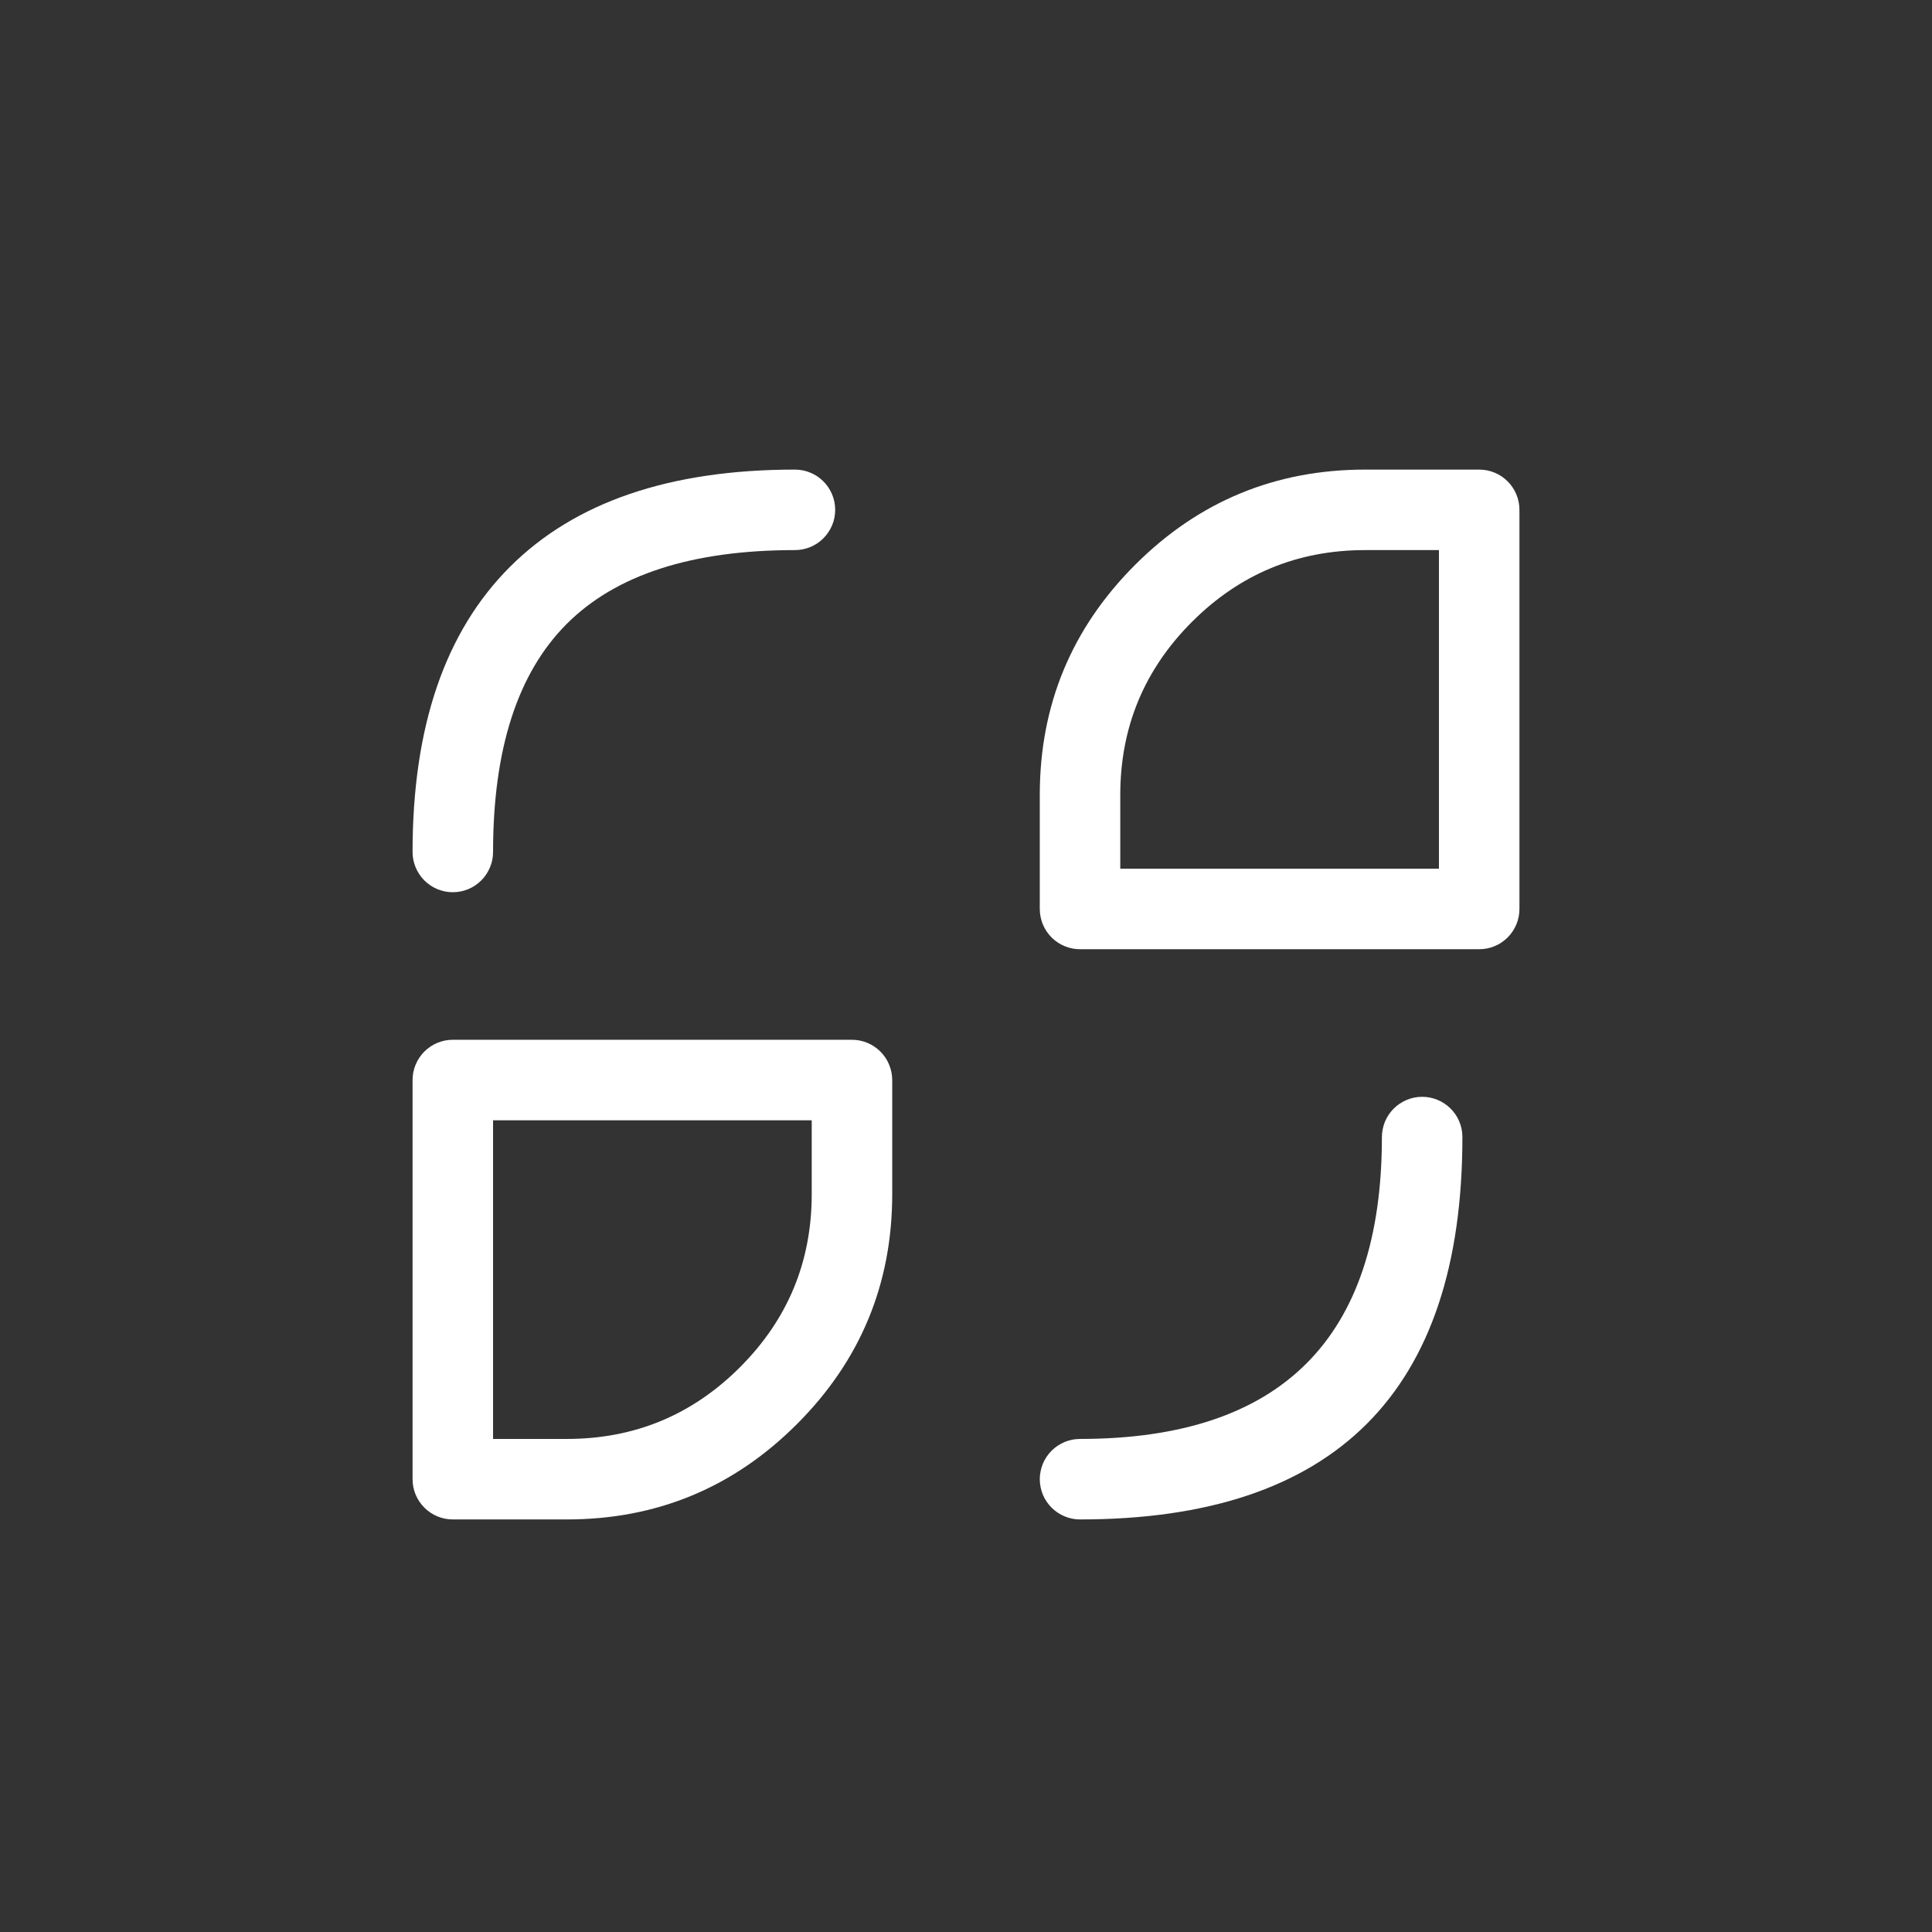 <svg xmlns="http://www.w3.org/2000/svg" xmlns:xlink="http://www.w3.org/1999/xlink" fill="none" version="1.1" width="48" height="48" viewBox="0 0 48 48"><rect x="0" y="0" width="48" height="48" fill="#333333" stroke="none"/><defs><clipPath id="master_svg0_84_2784"><rect x="7" y="7" width="34" height="34" rx="0"/></clipPath></defs><g style="mix-blend-mode:passthrough"><g style="mix-blend-mode:passthrough"><rect x="0" y="0" width="48" height="48" rx="6" fill="#FFFFFF" fill-opacity="0"/></g><g clip-path="url(#master_svg0_84_2784)"><g><path d="M19.75,13.667Q15.914,13.667,14.082,15.499Q12.25,17.331,12.25,21.167Q12.25,21.265,12.231,21.362Q12.212,21.458,12.174,21.549Q12.136,21.64,12.081,21.722Q12.027,21.804,11.957,21.874Q11.887,21.943,11.806,21.998Q11.724,22.053,11.633,22.091Q11.542,22.128,11.445,22.148Q11.348,22.167,11.25,22.167Q11.152,22.167,11.055,22.148Q10.958,22.128,10.867,22.091Q10.776,22.053,10.694,21.998Q10.613,21.943,10.543,21.874Q10.473,21.804,10.419,21.722Q10.364,21.64,10.326,21.549Q10.288,21.458,10.269,21.362Q10.25,21.265,10.25,21.167Q10.25,16.503,12.668,14.085Q15.086,11.667,19.75,11.667Q19.848,11.667,19.945,11.686Q20.042,11.705,20.133,11.743Q20.224,11.781,20.306,11.835Q20.387,11.89,20.457,11.96Q20.527,12.029,20.581,12.111Q20.636,12.193,20.674,12.284Q20.712,12.375,20.731,12.472Q20.75,12.568,20.75,12.667Q20.75,12.765,20.731,12.862Q20.712,12.958,20.674,13.049Q20.636,13.14,20.581,13.222Q20.527,13.304,20.457,13.374Q20.387,13.443,20.306,13.498Q20.224,13.553,20.133,13.591Q20.042,13.628,19.945,13.648Q19.848,13.667,19.75,13.667ZM20.75,12.667Q20.75,12.765,20.731,12.862Q20.712,12.958,20.674,13.049Q20.636,13.14,20.581,13.222Q20.527,13.304,20.457,13.374Q20.387,13.443,20.306,13.498Q20.224,13.553,20.133,13.591Q20.042,13.628,19.945,13.648Q19.848,13.667,19.75,13.667Q19.652,13.667,19.555,13.648Q19.458,13.628,19.367,13.591Q19.276,13.553,19.194,13.498Q19.113,13.443,19.043,13.374Q18.973,13.304,18.919,13.222Q18.864,13.14,18.826,13.049Q18.788,12.958,18.769,12.862Q18.75,12.765,18.75,12.667Q18.75,12.568,18.769,12.472Q18.788,12.375,18.826,12.284Q18.864,12.193,18.919,12.111Q18.973,12.029,19.043,11.96Q19.113,11.89,19.194,11.835Q19.276,11.781,19.367,11.743Q19.458,11.705,19.555,11.686Q19.652,11.667,19.75,11.667Q19.848,11.667,19.945,11.686Q20.042,11.705,20.133,11.743Q20.224,11.781,20.306,11.835Q20.387,11.89,20.457,11.96Q20.527,12.029,20.581,12.111Q20.636,12.193,20.674,12.284Q20.712,12.375,20.731,12.472Q20.75,12.568,20.75,12.667ZM12.25,21.167Q12.25,21.265,12.231,21.362Q12.212,21.458,12.174,21.549Q12.136,21.64,12.081,21.722Q12.027,21.804,11.957,21.874Q11.887,21.943,11.806,21.998Q11.724,22.053,11.633,22.091Q11.542,22.128,11.445,22.148Q11.348,22.167,11.25,22.167Q11.152,22.167,11.055,22.148Q10.958,22.128,10.867,22.091Q10.776,22.053,10.694,21.998Q10.613,21.943,10.543,21.874Q10.473,21.804,10.419,21.722Q10.364,21.64,10.326,21.549Q10.288,21.458,10.269,21.362Q10.25,21.265,10.25,21.167Q10.25,21.068,10.269,20.972Q10.288,20.875,10.326,20.784Q10.364,20.693,10.419,20.611Q10.473,20.529,10.543,20.46Q10.613,20.39,10.694,20.335Q10.776,20.281,10.867,20.243Q10.958,20.205,11.055,20.186Q11.152,20.167,11.25,20.167Q11.348,20.167,11.445,20.186Q11.542,20.205,11.633,20.243Q11.724,20.281,11.806,20.335Q11.887,20.39,11.957,20.46Q12.027,20.529,12.081,20.611Q12.136,20.693,12.174,20.784Q12.212,20.875,12.231,20.972Q12.25,21.068,12.25,21.167Z" fill="#FFFFFF" fill-opacity="1"/></g><g><path d="M26.833,35.75Q34.333,35.75,34.333,28.25Q34.333,28.152,34.353,28.055Q34.372,27.958,34.409,27.867Q34.447,27.776,34.502,27.694Q34.557,27.613,34.626,27.543Q34.696,27.473,34.778,27.419Q34.86,27.364,34.951,27.326Q35.042,27.288,35.138,27.269Q35.235,27.25,35.333,27.25Q35.432,27.25,35.528,27.269Q35.625,27.288,35.716,27.326Q35.807,27.364,35.889,27.419Q35.971,27.473,36.04,27.543Q36.11,27.613,36.165,27.694Q36.22,27.776,36.257,27.867Q36.295,27.958,36.314,28.055Q36.333,28.152,36.333,28.25Q36.333,37.75,26.833,37.75Q26.735,37.75,26.638,37.731Q26.542,37.712,26.451,37.674Q26.36,37.636,26.278,37.581Q26.196,37.527,26.126,37.457Q26.057,37.387,26.002,37.306Q25.947,37.224,25.909,37.133Q25.872,37.042,25.853,36.945Q25.833,36.848,25.833,36.75Q25.833,36.652,25.853,36.555Q25.872,36.458,25.909,36.367Q25.947,36.276,26.002,36.194Q26.057,36.113,26.126,36.043Q26.196,35.973,26.278,35.919Q26.36,35.864,26.451,35.826Q26.542,35.788,26.638,35.769Q26.735,35.75,26.833,35.75ZM27.833,36.75Q27.833,36.848,27.814,36.945Q27.795,37.042,27.757,37.133Q27.72,37.224,27.665,37.306Q27.61,37.387,27.54,37.457Q27.471,37.527,27.389,37.581Q27.307,37.636,27.216,37.674Q27.125,37.712,27.028,37.731Q26.932,37.75,26.833,37.75Q26.735,37.75,26.638,37.731Q26.542,37.712,26.451,37.674Q26.36,37.636,26.278,37.581Q26.196,37.527,26.126,37.457Q26.057,37.387,26.002,37.306Q25.947,37.224,25.909,37.133Q25.872,37.042,25.853,36.945Q25.833,36.848,25.833,36.75Q25.833,36.652,25.853,36.555Q25.872,36.458,25.909,36.367Q25.947,36.276,26.002,36.194Q26.057,36.113,26.126,36.043Q26.196,35.973,26.278,35.919Q26.36,35.864,26.451,35.826Q26.542,35.788,26.638,35.769Q26.735,35.75,26.833,35.75Q26.932,35.75,27.028,35.769Q27.125,35.788,27.216,35.826Q27.307,35.864,27.389,35.919Q27.471,35.973,27.54,36.043Q27.61,36.113,27.665,36.194Q27.72,36.276,27.757,36.367Q27.795,36.458,27.814,36.555Q27.833,36.652,27.833,36.75ZM36.333,28.25Q36.333,28.348,36.314,28.445Q36.295,28.542,36.257,28.633Q36.22,28.724,36.165,28.806Q36.11,28.887,36.04,28.957Q35.971,29.027,35.889,29.081Q35.807,29.136,35.716,29.174Q35.625,29.212,35.528,29.231Q35.432,29.25,35.333,29.25Q35.235,29.25,35.138,29.231Q35.042,29.212,34.951,29.174Q34.86,29.136,34.778,29.081Q34.696,29.027,34.626,28.957Q34.557,28.887,34.502,28.806Q34.447,28.724,34.409,28.633Q34.372,28.542,34.353,28.445Q34.333,28.348,34.333,28.25Q34.333,28.152,34.353,28.055Q34.372,27.958,34.409,27.867Q34.447,27.776,34.502,27.694Q34.557,27.613,34.626,27.543Q34.696,27.473,34.778,27.419Q34.86,27.364,34.951,27.326Q35.042,27.288,35.138,27.269Q35.235,27.25,35.333,27.25Q35.432,27.25,35.528,27.269Q35.625,27.288,35.716,27.326Q35.807,27.364,35.889,27.419Q35.971,27.473,36.04,27.543Q36.11,27.613,36.165,27.694Q36.22,27.776,36.257,27.867Q36.295,27.958,36.314,28.055Q36.333,28.152,36.333,28.25Z" fill="#FFFFFF" fill-opacity="1"/></g><g><path d="M25.833,22.583L25.833,19.75Q25.833,16.402,28.201,14.034Q30.568,11.667,33.917,11.667L36.75,11.667Q36.849,11.667,36.945,11.686Q37.042,11.705,37.133,11.743Q37.224,11.781,37.306,11.835Q37.387,11.89,37.457,11.96Q37.527,12.029,37.581,12.111Q37.636,12.193,37.674,12.284Q37.712,12.375,37.731,12.472Q37.75,12.568,37.75,12.667L37.75,22.583Q37.75,22.682,37.731,22.779Q37.712,22.875,37.674,22.966Q37.636,23.057,37.581,23.139Q37.527,23.221,37.457,23.291Q37.387,23.36,37.306,23.415Q37.224,23.47,37.133,23.507Q37.042,23.545,36.945,23.564Q36.849,23.583,36.75,23.583L26.833,23.583Q26.735,23.583,26.638,23.564Q26.542,23.545,26.451,23.507Q26.36,23.47,26.278,23.415Q26.196,23.36,26.126,23.291Q26.057,23.221,26.002,23.139Q25.947,23.057,25.909,22.966Q25.872,22.875,25.853,22.779Q25.833,22.682,25.833,22.583ZM27.833,22.583L26.833,22.583L26.833,21.583L36.75,21.583L36.75,22.583L35.75,22.583L35.75,12.667L36.75,12.667L36.75,13.667L33.917,13.667Q31.397,13.667,29.615,15.449Q27.833,17.23,27.833,19.75L27.833,22.583Z" fill="#FFFFFF" fill-opacity="1"/></g><g><path d="M10.25,36.75L10.25,26.833Q10.25,26.735,10.269,26.638Q10.288,26.542,10.326,26.451Q10.364,26.36,10.419,26.278Q10.473,26.196,10.543,26.126Q10.613,26.057,10.694,26.002Q10.776,25.947,10.867,25.909Q10.958,25.872,11.055,25.852Q11.152,25.833,11.25,25.833L21.167,25.833Q21.265,25.833,21.362,25.852Q21.458,25.872,21.549,25.909Q21.64,25.947,21.722,26.002Q21.804,26.057,21.874,26.126Q21.943,26.196,21.998,26.278Q22.053,26.36,22.09,26.451Q22.128,26.542,22.147,26.638Q22.167,26.735,22.167,26.833L22.167,29.667Q22.167,33.015,19.799,35.382Q17.432,37.75,14.083,37.75L11.25,37.75Q11.152,37.75,11.055,37.731Q10.958,37.711,10.867,37.674Q10.776,37.636,10.694,37.581Q10.613,37.527,10.543,37.457Q10.473,37.387,10.419,37.305Q10.364,37.224,10.326,37.133Q10.288,37.042,10.269,36.945Q10.25,36.848,10.25,36.75ZM12.25,36.75L11.25,36.75L11.25,35.75L14.083,35.75Q16.603,35.75,18.385,33.968Q20.167,32.186,20.167,29.667L20.167,26.833L21.167,26.833L21.167,27.833L11.25,27.833L11.25,26.833L12.25,26.833L12.25,36.75Z" fill="#FFFFFF" fill-opacity="1"/></g></g></g></svg>
